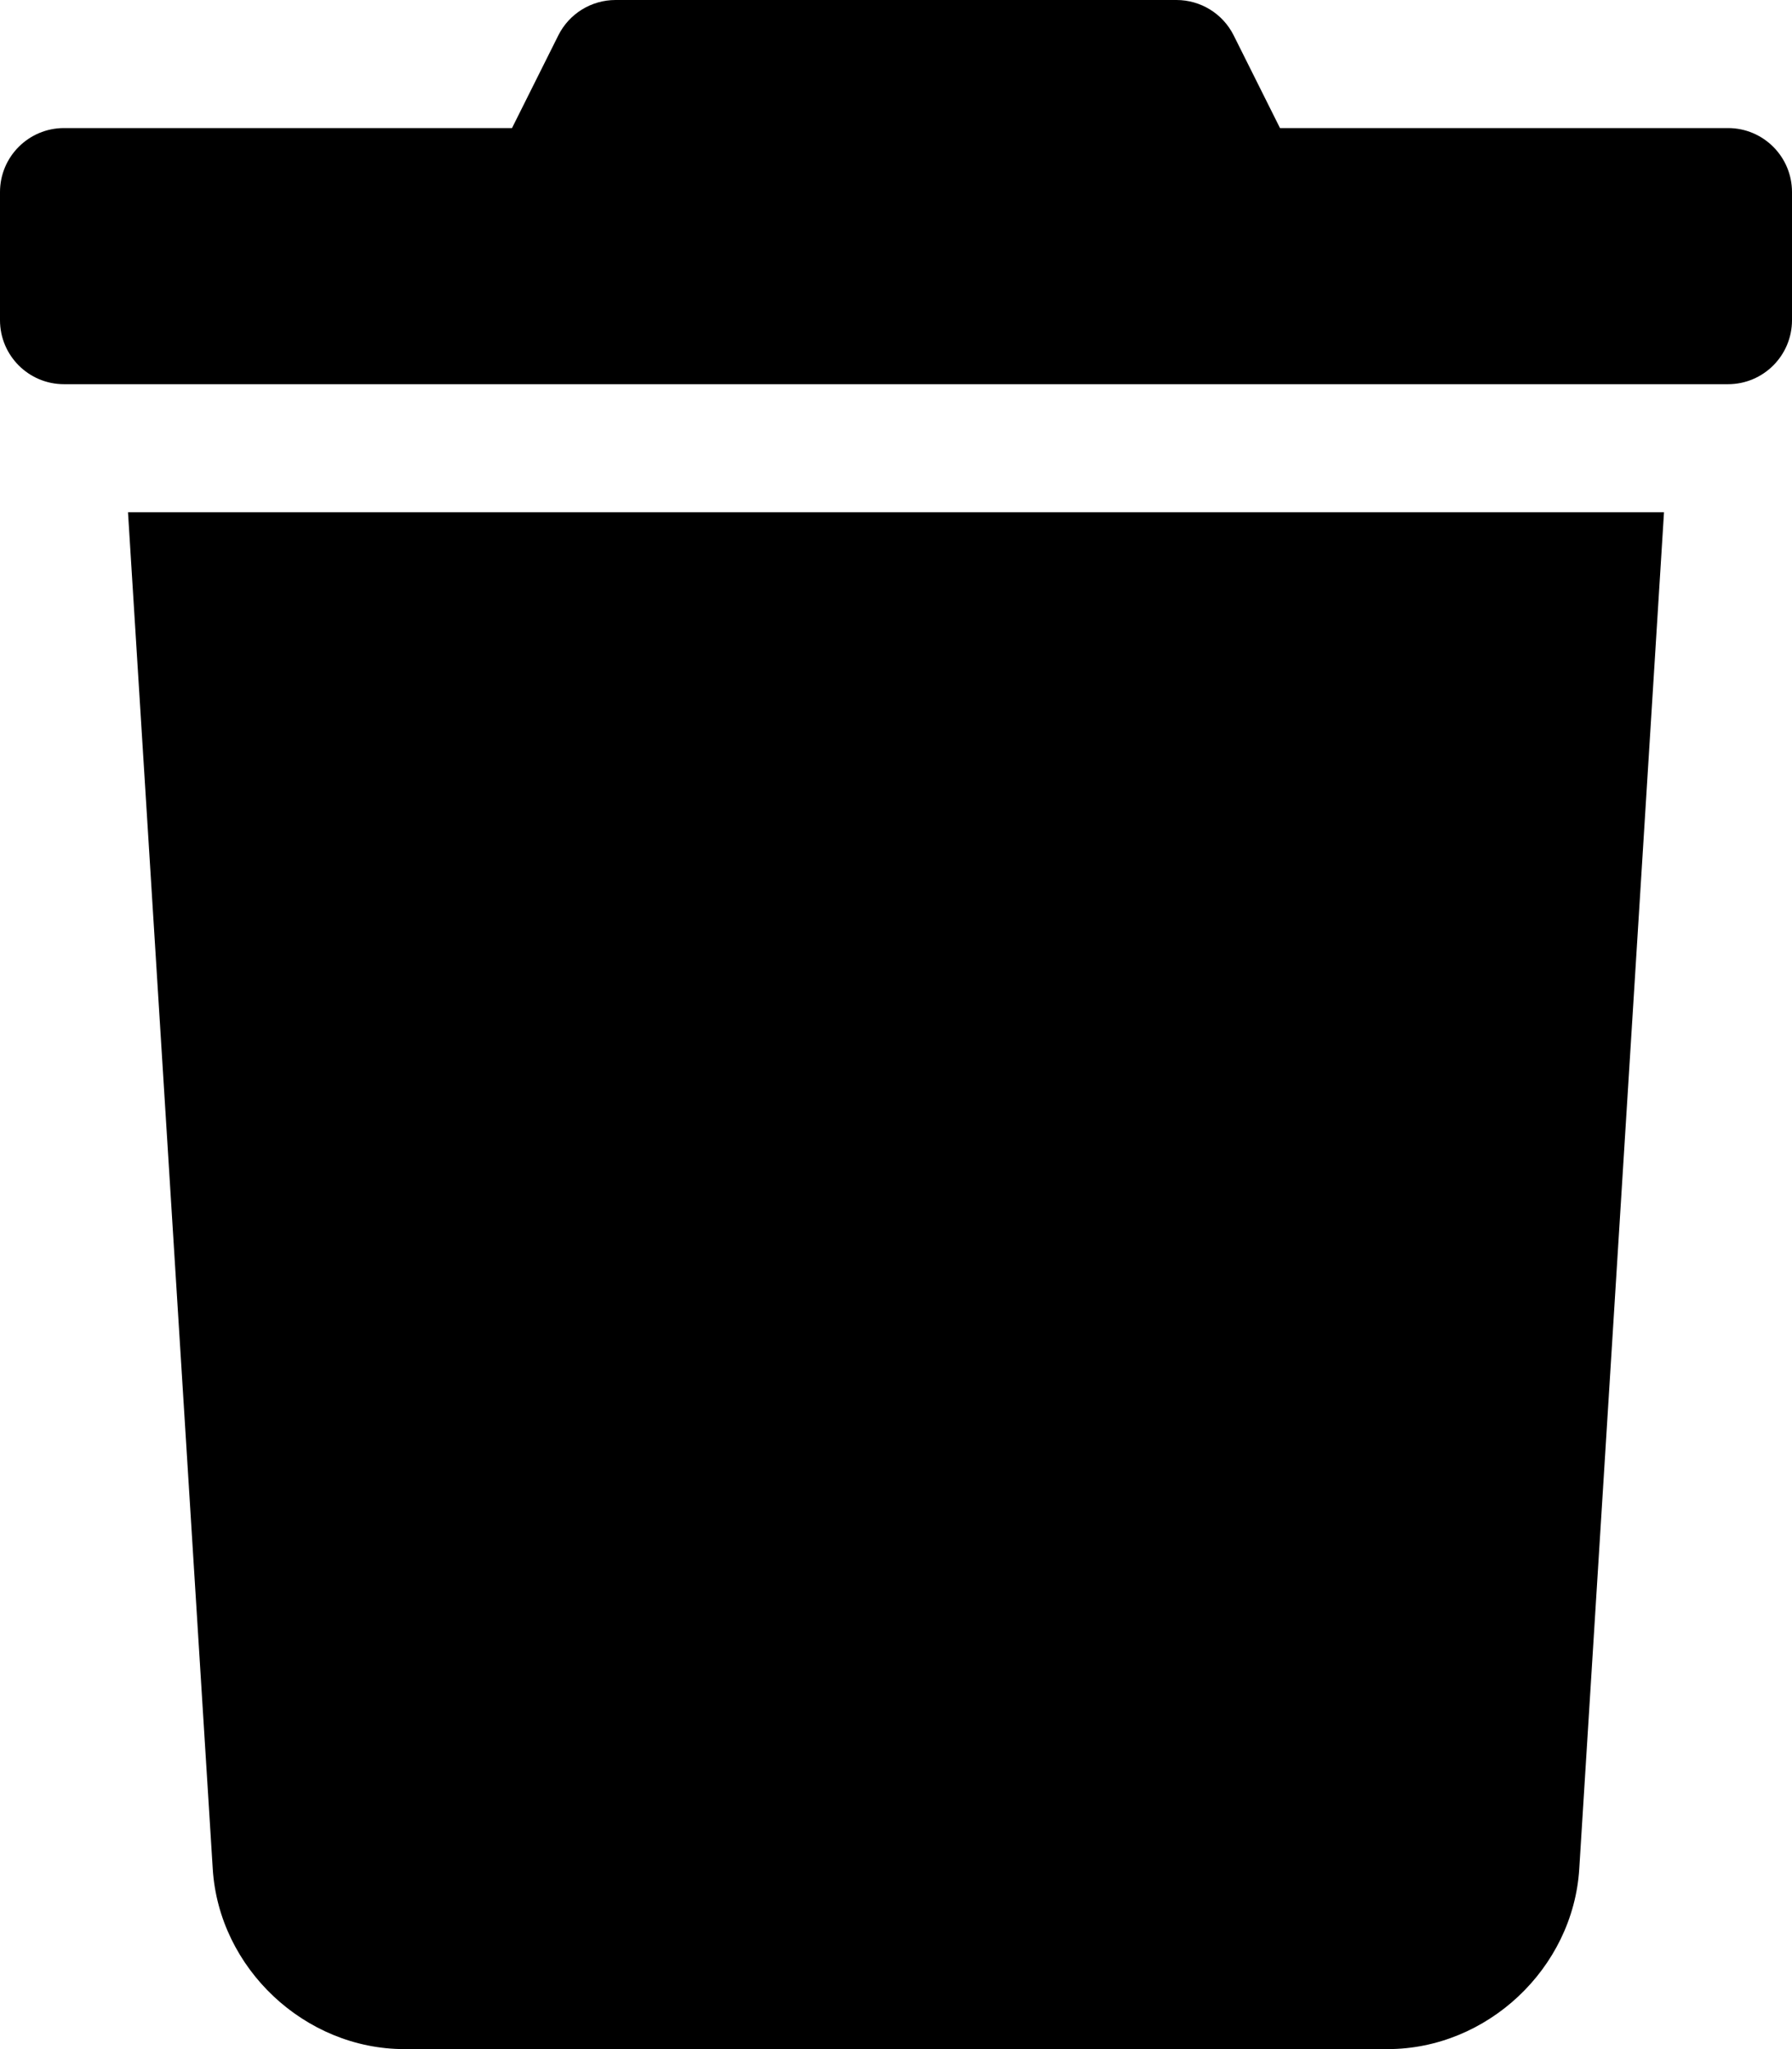 <svg xmlns="http://www.w3.org/2000/svg" viewBox="0 0 448 512"><!-- Font Awesome Pro 6.0.0-alpha2 by @fontawesome - https://fontawesome.com License - https://fontawesome.com/license (Commercial License) --><path d="M53.188 467C54.75 491.844 76.219 512 101.094 512H346.906C371.781 512 393.25 491.844 394.812 467L416 128H32L53.188 467ZM432 32H320L308.422 8.844C305.713 3.424 300.172 0 294.111 0H153.889C147.828 0 142.289 3.424 139.578 8.844L128 32H16C7.164 32 0 39.162 0 48V80C0 88.836 7.164 96 16 96H432C440.838 96 448 88.836 448 80V48C448 39.162 440.838 32 432 32Z"/></svg>
